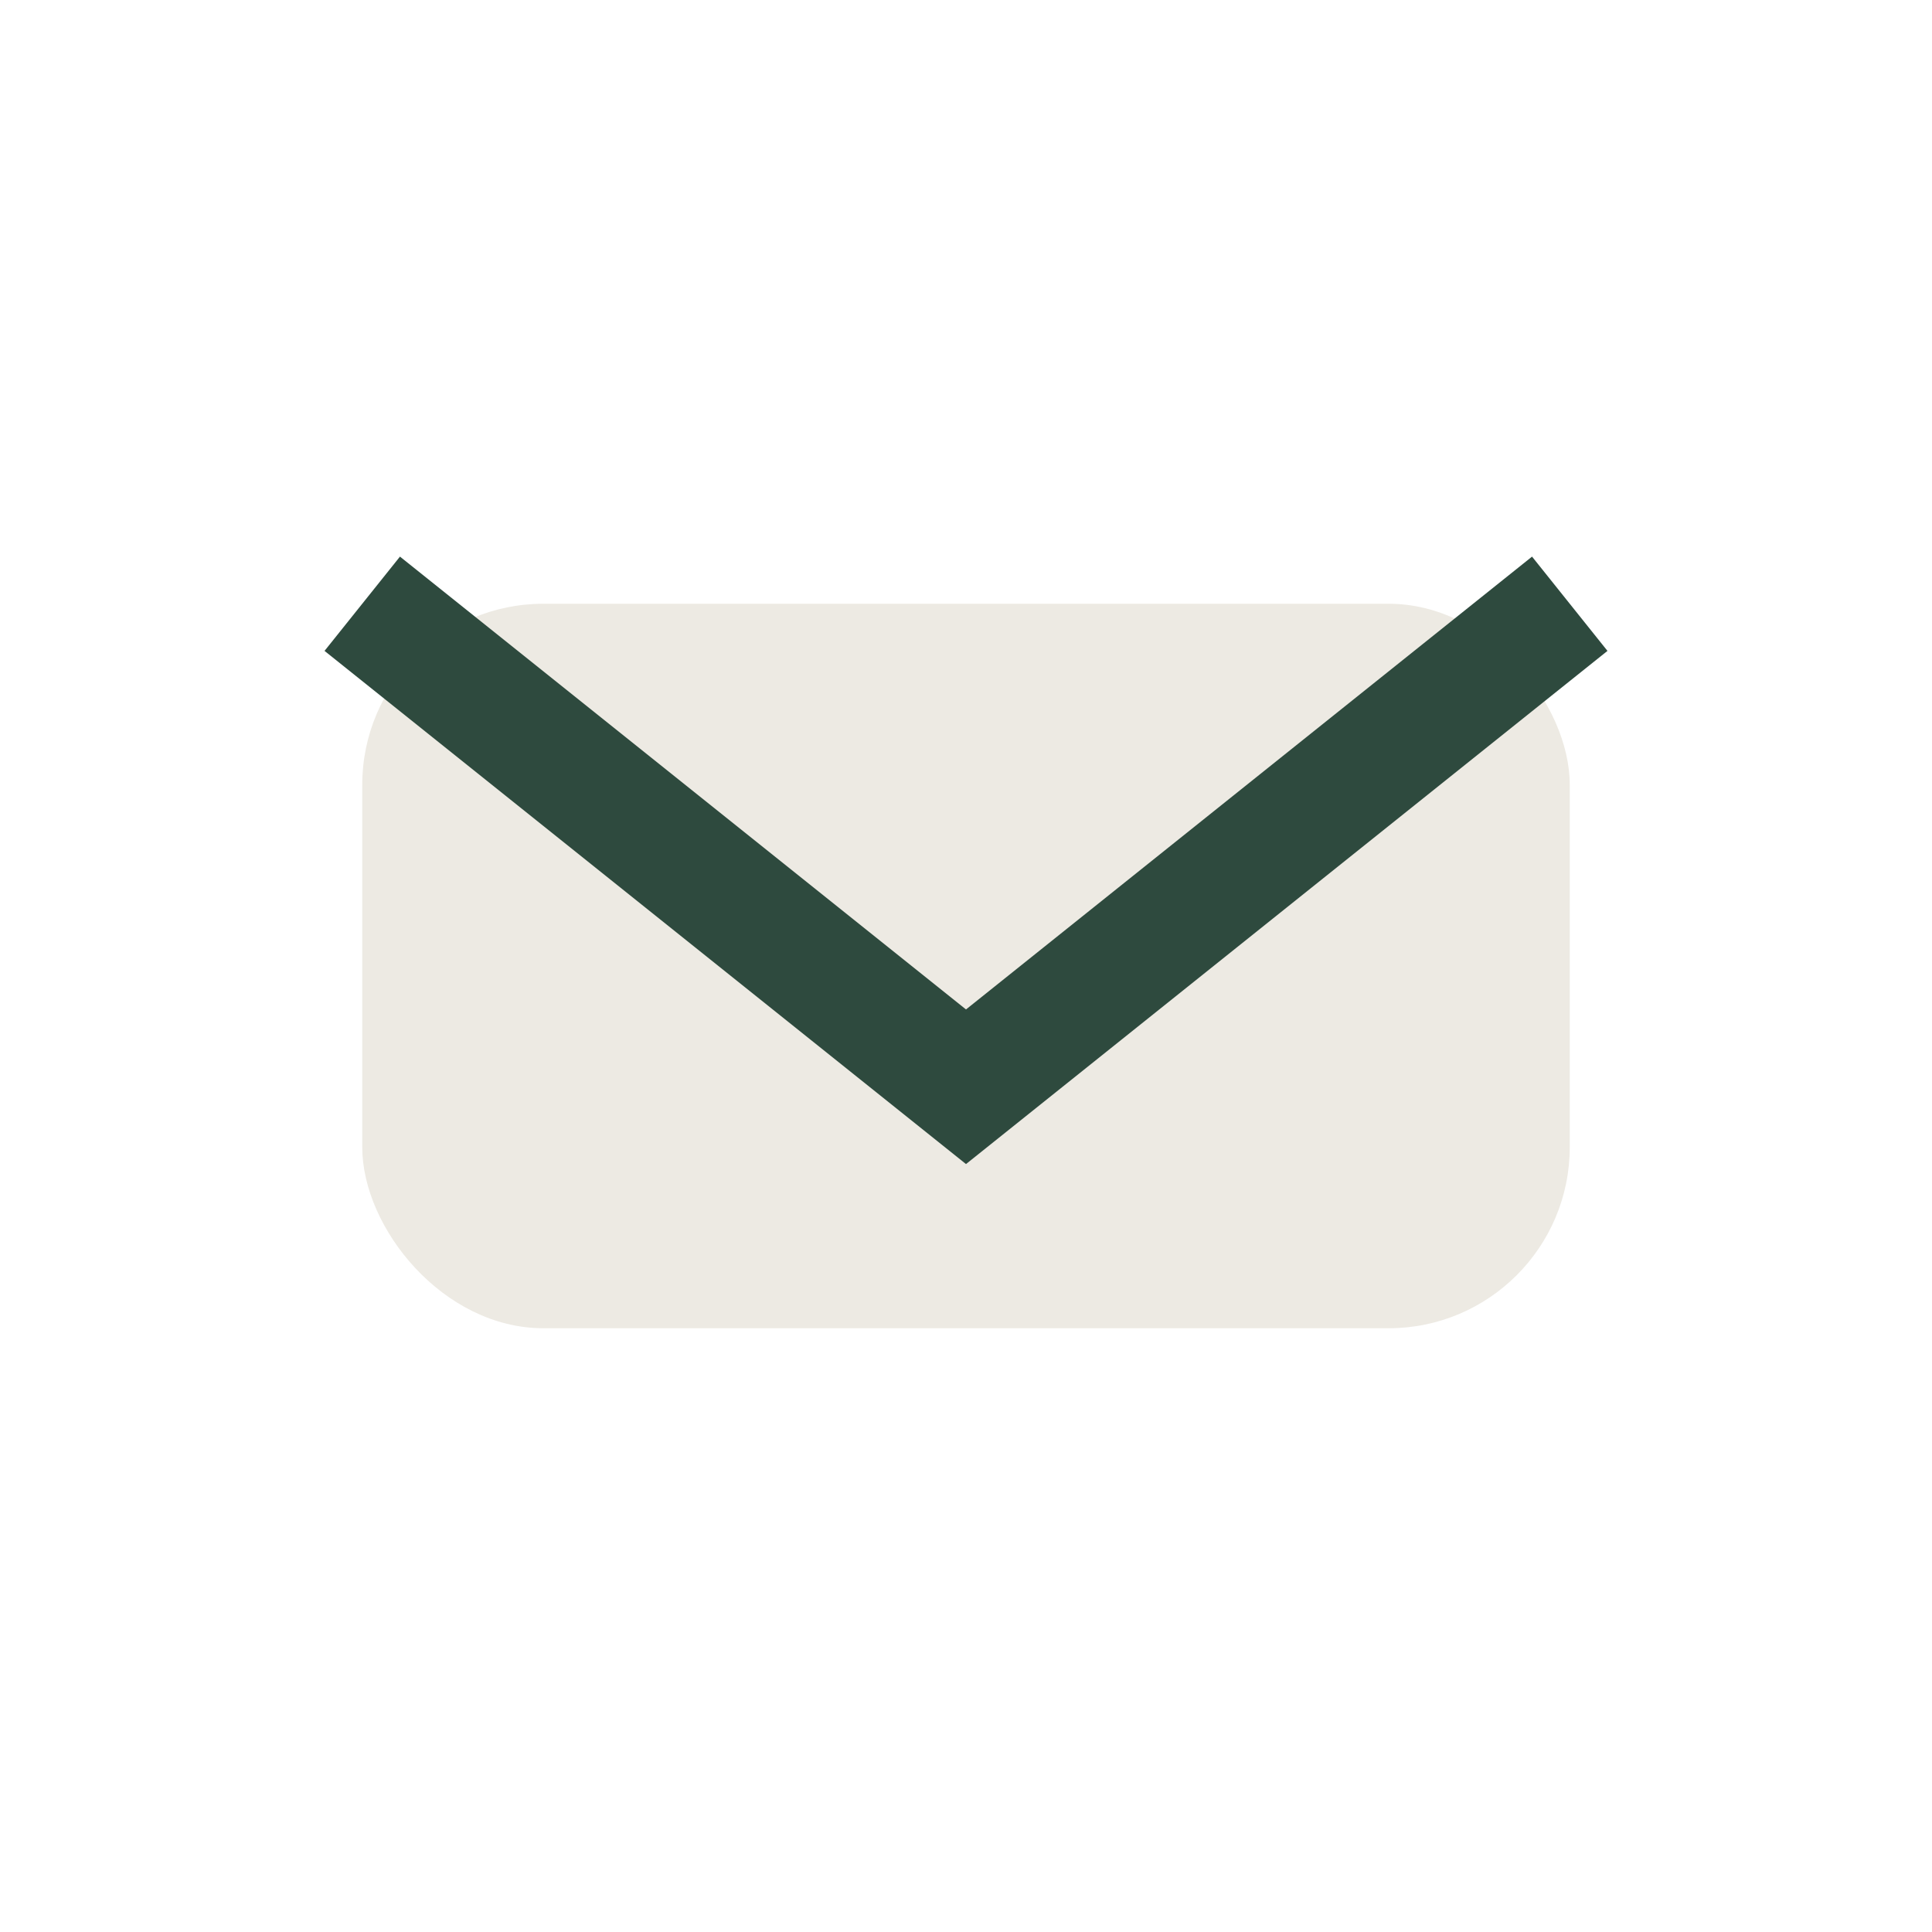 <?xml version="1.0" encoding="UTF-8"?>
<svg xmlns="http://www.w3.org/2000/svg" width="32" height="32" viewBox="0 0 32 32"><rect x="6" y="10" width="20" height="12" rx="3" fill="#EDEAE3"/><path d="M6 10l10 8 10-8" stroke="#2E4A3E" stroke-width="2" fill="none"/></svg>